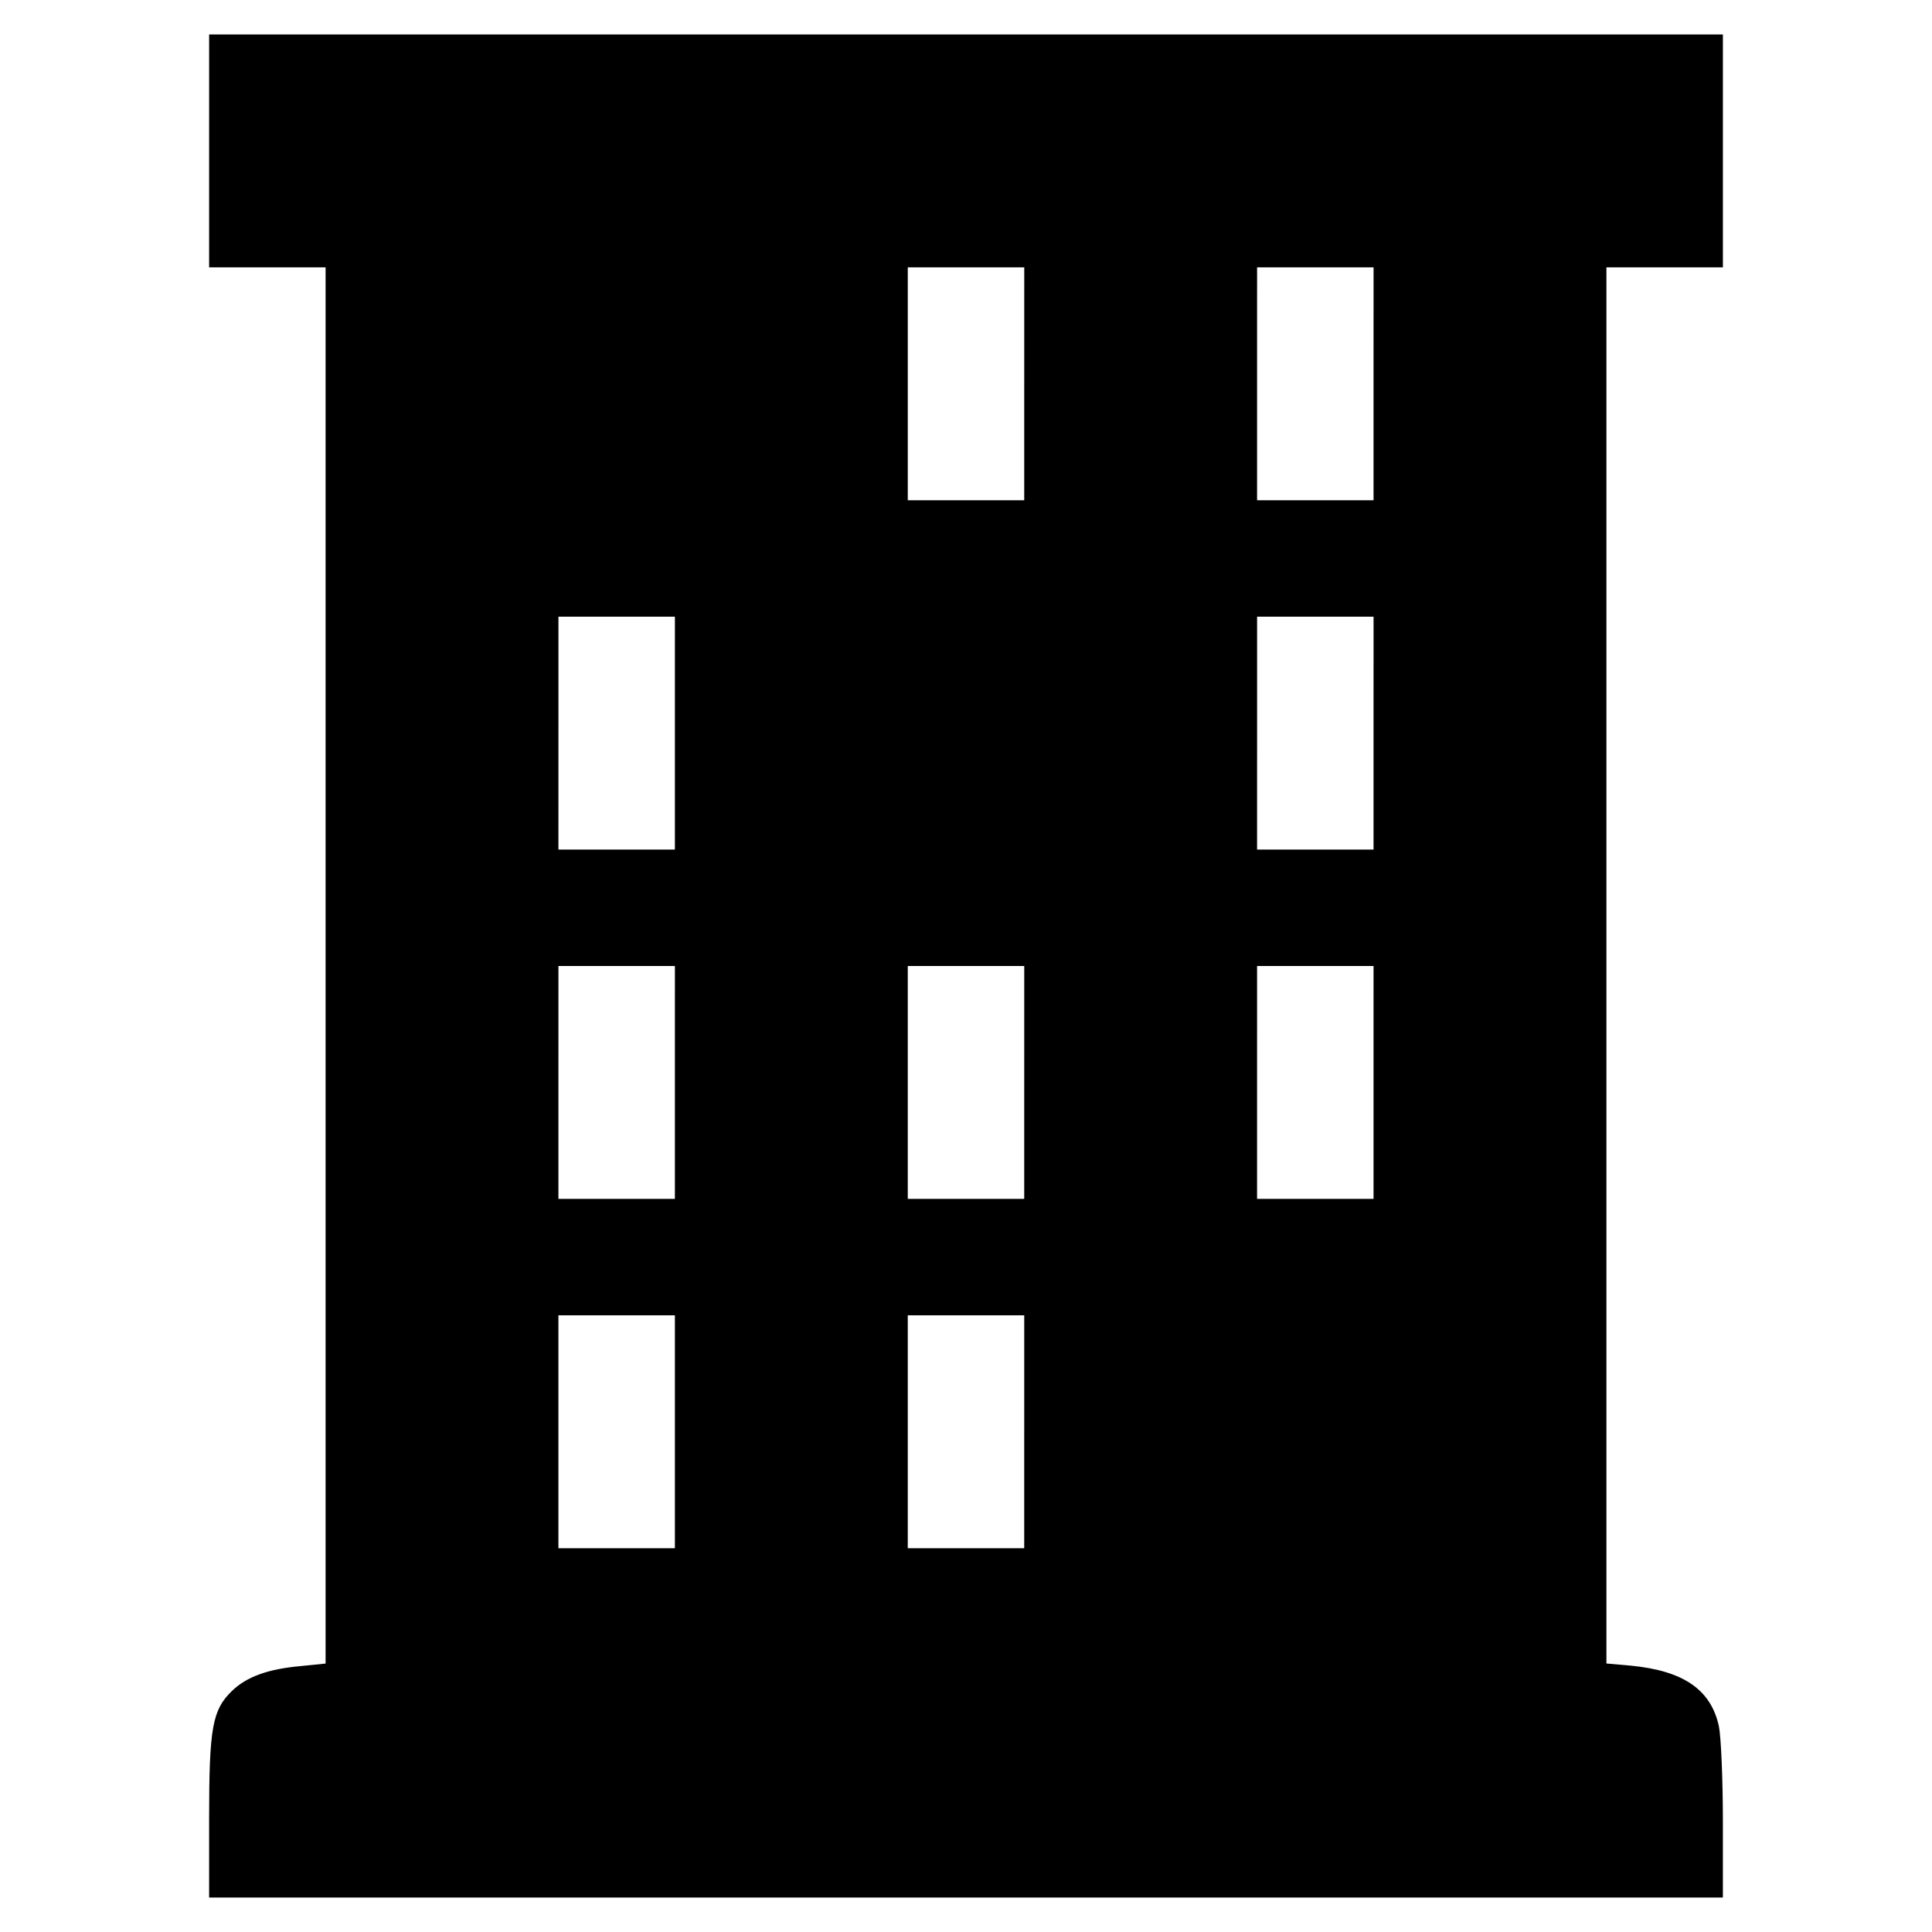<?xml version="1.0" encoding="UTF-8"?>
<!-- Uploaded to: ICON Repo, www.svgrepo.com, Generator: ICON Repo Mixer Tools -->
<svg fill="#000000" width="800px" height="800px" version="1.1" viewBox="144 144 512 512" xmlns="http://www.w3.org/2000/svg">
 <path d="m199.42 183.99v30.859h30.863v370.01l-6.656 0.676c-8.578 0.77-14.273 2.797-18.227 6.648-5.113 5.019-5.981 9.645-5.981 33.656v21.023h401.16v-20.254c0-11.09-0.484-22.375-1.062-25.172-2.121-9.645-9.355-14.656-23.242-16.012l-6.555-0.578v-370h30.863v-61.715h-401.16zm216.01 61.719v30.859h-30.859v-61.719h30.867l-0.004 30.859zm92.574 0v30.859h-30.867v-30.859l0.004-30.859h30.867zm-185.15 92.574v30.859h-30.867l0.004-30.859v-30.859h30.867zm185.15 0v30.859h-30.867l0.004-30.859v-30.859h30.867zm-185.15 92.574v30.859h-30.867v-30.859l0.004-30.855h30.867zm92.574 0v30.859h-30.859v-61.715h30.867l-0.004 30.855zm92.574 0v30.859h-30.867v-30.859l0.004-30.855h30.867zm-185.15 92.578v30.859h-30.867v-61.719h30.867zm92.574 0v30.859l-15.426-0.004h-15.434v-61.719l15.434 0.004h15.434l-0.004 30.859z"/>
</svg>